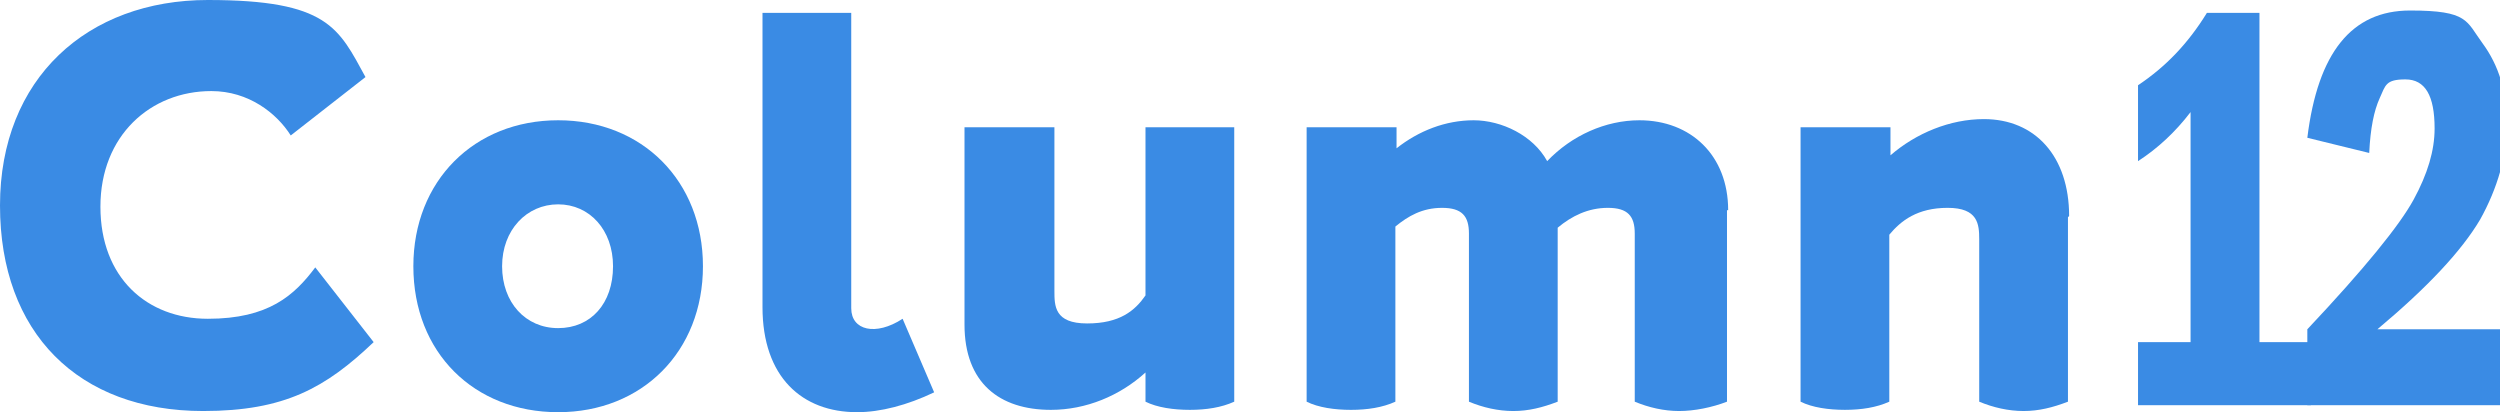 <?xml version="1.0" encoding="UTF-8"?>
<svg id="b" xmlns="http://www.w3.org/2000/svg" version="1.1" viewBox="0 0 214.1 35.3">
  <!-- Generator: Adobe Illustrator 29.5.1, SVG Export Plug-In . SVG Version: 2.1.0 Build 141)  -->
  <defs>
    <style>
      .st0 {
        fill: #3a8be4;
      }

      .st1 {
        isolation: isolate;
      }
    </style>
  </defs>
  <g id="c">
    <g>
      <path class="st0" d="M17.4,35.2C6.7,35.2,0,28.5,0,17.6S7.5,0,17.8,0s11.2,2.4,13.5,6.6l-6.4,5c-1.2-1.9-3.6-3.8-6.8-3.8-5.2,0-9.5,3.8-9.5,9.9s4,9.6,9.2,9.6,7.4-2,9.2-4.4l5,6.4c-4.1,3.9-7.6,5.9-14.6,5.9h0Z"/>
      <path class="st0" d="M35.4,22.8c0-7.3,5.2-12.5,12.4-12.5s12.4,5.2,12.4,12.5-5.2,12.5-12.4,12.5-12.4-5.1-12.4-12.5ZM52.5,22.8c0-3.1-2-5.3-4.7-5.3s-4.8,2.2-4.8,5.3,2,5.3,4.8,5.3,4.7-2.1,4.7-5.3Z"/>
      <path class="st0" d="M65.2,1.1h7.7v25.3c0,1.9,2.1,2.4,4.4.9l2.7,6.3c-2.3,1.1-4.6,1.7-6.6,1.7-4.7,0-8.1-3-8.1-9V1.1h0Z"/>
      <path class="st0" d="M105.7,10.9v23.5c-1.1.5-2.4.7-3.8.7s-2.8-.2-3.8-.7v-2.5c-2.2,2-5.1,3.2-8.1,3.2-4.4,0-7.4-2.3-7.4-7.3V10.9h7.7v14c0,1.3,0,2.8,2.8,2.8s4.1-1.1,5-2.4v-14.4h7.7,0Z"/>
      <path class="st0" d="M147.9,18v16.4c-1.3.5-2.8.8-4.1.8s-2.6-.3-3.8-.8v-14.4c0-1.5-.6-2.2-2.3-2.2s-3.1.7-4.3,1.7v14.9c-1.3.5-2.5.8-3.8.8s-2.6-.3-3.8-.8v-14.4c0-1.5-.6-2.2-2.3-2.2s-2.9.7-4,1.6v15c-1.1.5-2.4.7-3.8.7s-2.8-.2-3.8-.7V10.9h7.7v1.8c1.9-1.5,4.2-2.4,6.6-2.4s5.1,1.3,6.3,3.5c2.1-2.2,5-3.5,7.9-3.5,4.4,0,7.6,3,7.6,7.7h0Z"/>
      <path class="st0" d="M177.1,18.6v15.8c-1.3.5-2.5.8-3.8.8s-2.6-.3-3.8-.8v-13.9c0-1.3-.1-2.7-2.7-2.7s-4,1.1-5,2.3v14.3c-1.1.5-2.4.7-3.8.7s-2.8-.2-3.8-.7V10.9h7.7v2.4c2.2-1.9,5.1-3.1,8-3.1,4.4,0,7.3,3.2,7.3,8.3h0Z"/>
      <g class="st1">
        <g class="st1">
          <g class="st1">
            <g class="st1">
              <path class="st0" d="M189,1.1h4.5v28.2h4.4v5.4h-14.8v-5.4h4.5V9.6c-1.3,1.7-2.8,3.1-4.5,4.2v-6.5c2.4-1.6,4.3-3.6,5.9-6.2Z"/>
            </g>
          </g>
          <g class="st1">
            <g class="st1">
              <path class="st0" d="M202.9,13.1l-5.3-1.3c.9-7.3,3.8-10.9,8.8-10.9s4.8.9,6.2,2.8c1.4,1.9,2.1,4.2,2.1,6.9s-.8,5.5-2.3,8.2c-1.6,2.7-4.5,5.8-8.8,9.4h11.5l-.4,6.5h-17.1v-6.5c4.9-5.2,7.9-8.9,9.1-11.1,1.2-2.2,1.8-4.2,1.8-6.1,0-2.8-.8-4.2-2.5-4.2s-1.7.5-2.2,1.6c-.5,1.1-.8,2.6-.9,4.7Z"/>
            </g>
          </g>
        </g>
      </g>
    </g>
  </g>
</svg>